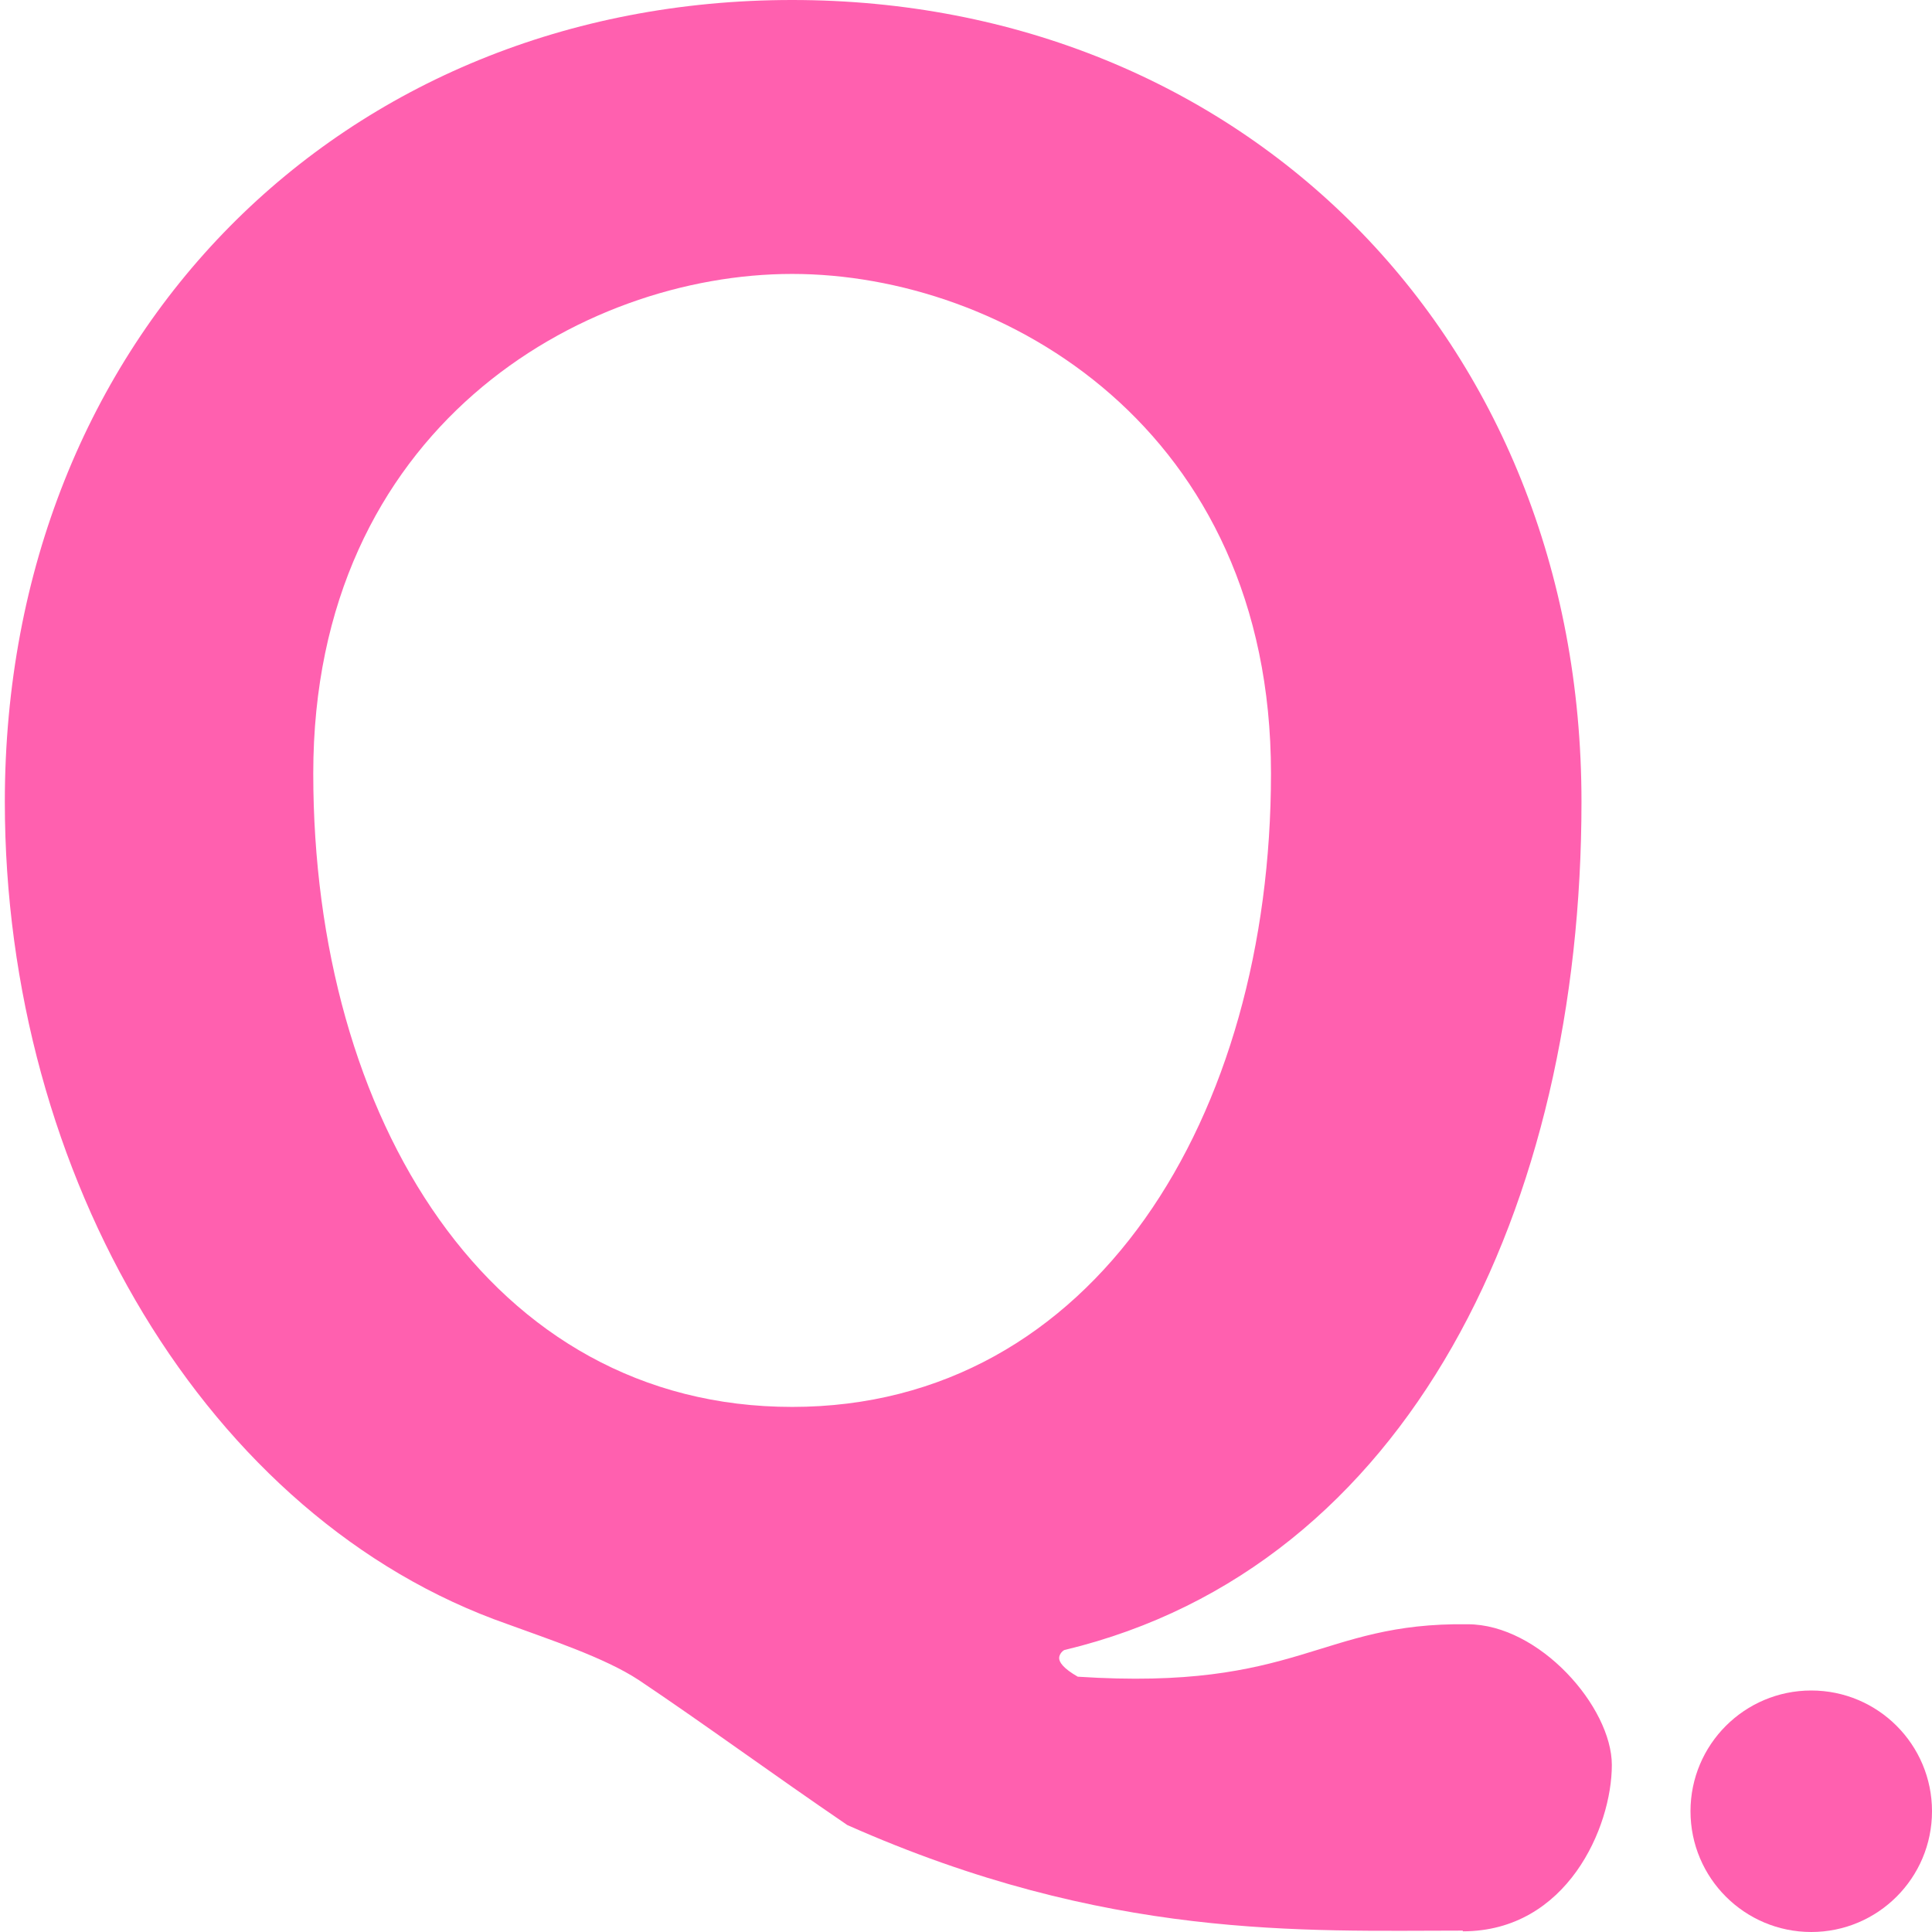 <?xml version="1.0" encoding="UTF-8"?>
<svg id="a" data-name="Q" xmlns="http://www.w3.org/2000/svg" width="28" height="28" viewBox="0 0 28 28">
  <defs>
    <style>
      .b {
        fill: #ff60af;
      }
    </style>
  </defs>
  <path class="b" d="M21.2,27.98c-2.31,0-5.16.14-8.92-1.53-1.1-.75-2.08-1.47-3.02-2.1-.5-.33-1.33-.6-1.9-.81C3,22.02.07,17.04.07,11.62.07,4.88,4.96,0,11.48,0s11.44,4.88,11.44,11.62c0,5.87-2.5,11.09-7.48,12.29-.03,0-.09.06-.09.12s.06.15.27.27c3.22.21,3.49-.79,5.65-.76,1.04,0,2.09,1.2,2.09,2.04,0,.9-.65,2.41-2.16,2.41ZM18.42,11.21c0-5-3.88-7.24-6.94-7.24s-6.94,2.24-6.94,7.24,2.56,9.18,6.94,9.18,6.94-4.21,6.94-9.18Z"/>
  <circle class="b" cx="26.25" cy="26.25" r="1.75"/>
</svg>
